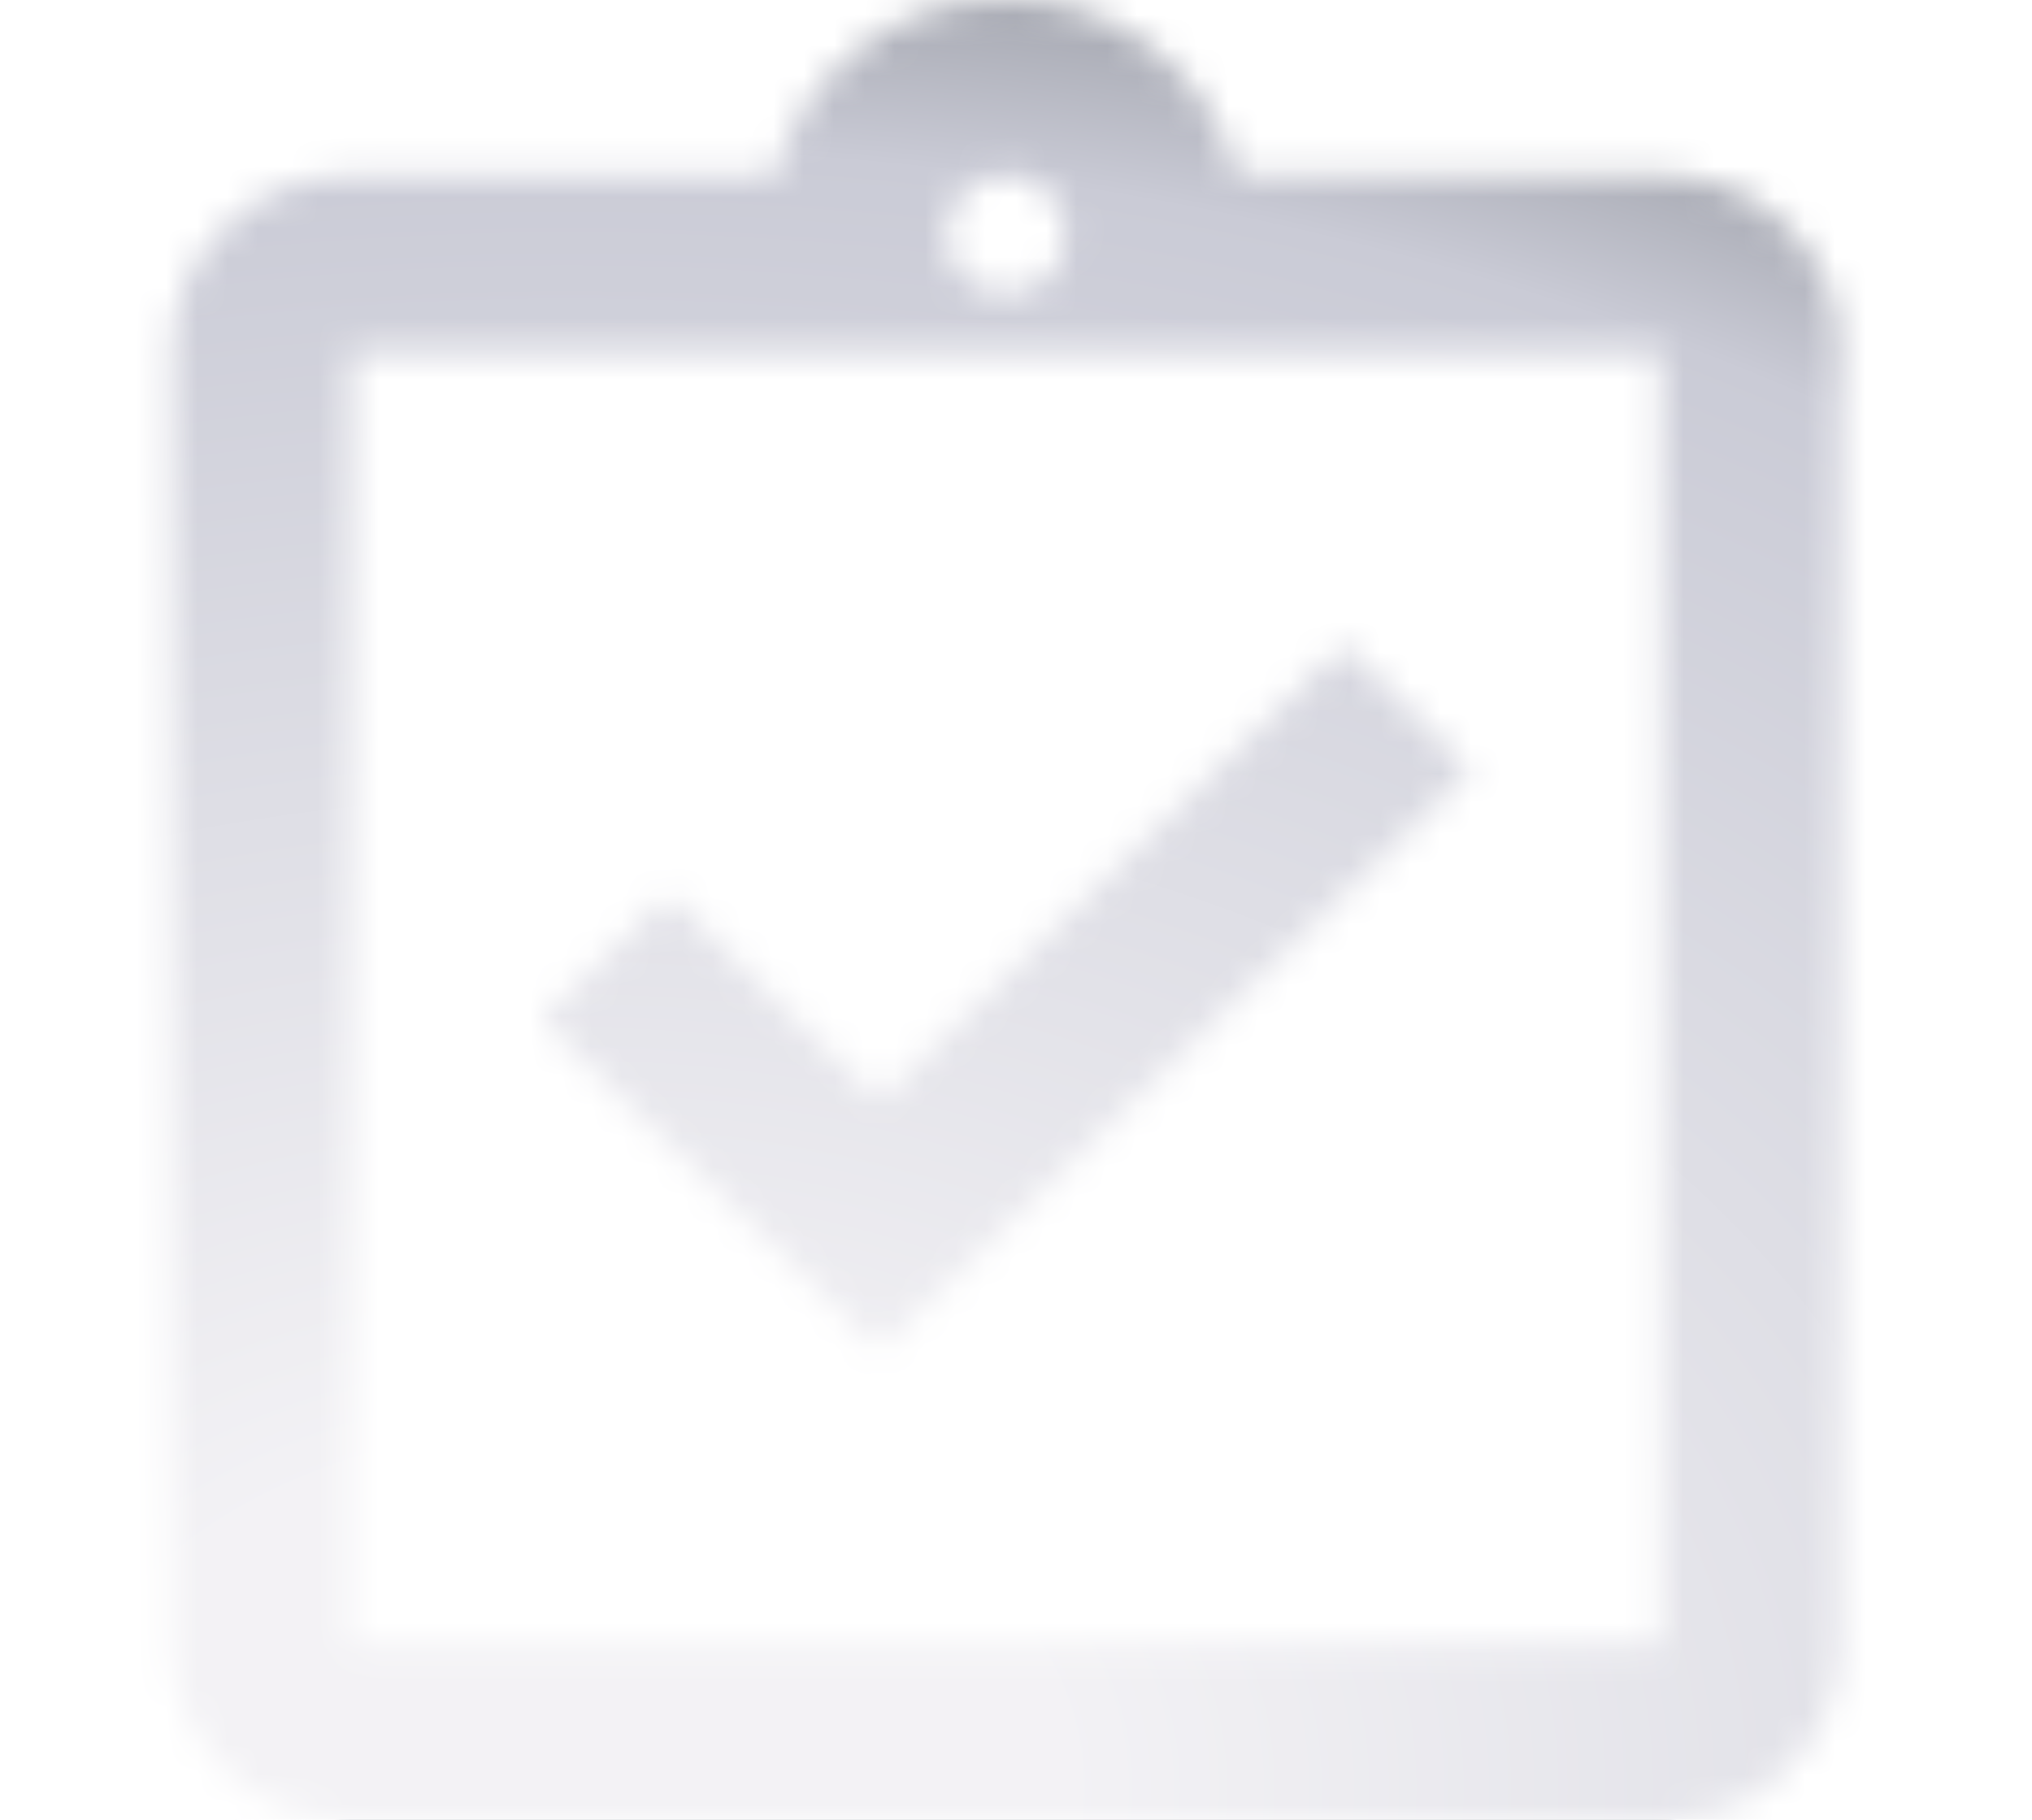 <svg width="67" height="60" viewBox="0 0 67 60" fill="none" xmlns="http://www.w3.org/2000/svg">
<mask id="mask0_257_9908" style="mask-type:alpha" maskUnits="userSpaceOnUse" x="5" y="0" width="56" height="60">
<path d="M28.992 44.516L48.472 25.403L44.297 21.29L28.992 36.29L22.036 29.516L17.861 33.629L28.992 44.516ZM11.559 60C9.939 60 8.552 59.431 7.398 58.294C6.244 57.157 5.667 55.79 5.667 54.194V11.613C5.667 10.016 6.244 8.649 7.398 7.512C8.552 6.375 9.939 5.806 11.559 5.806H25.555C25.991 4.14 26.905 2.755 28.297 1.653C29.688 0.551 31.311 0 33.166 0C35.022 0 36.645 0.551 38.036 1.653C39.428 2.755 40.342 4.14 40.778 5.806H54.774C56.394 5.806 57.782 6.375 58.935 7.512C60.09 8.649 60.666 10.016 60.666 11.613V54.194C60.666 55.79 60.09 57.157 58.935 58.294C57.782 59.431 56.394 60 54.774 60H11.559ZM11.559 54.194H54.774V11.613H11.559V54.194ZM33.166 9.677C33.734 9.677 34.203 9.495 34.574 9.129C34.945 8.763 35.131 8.301 35.131 7.742C35.131 7.183 34.945 6.72 34.574 6.355C34.203 5.989 33.734 5.806 33.166 5.806C32.599 5.806 32.13 5.989 31.759 6.355C31.388 6.72 31.202 7.183 31.202 7.742C31.202 8.301 31.388 8.763 31.759 9.129C32.13 9.495 32.599 9.677 33.166 9.677Z" fill="#6D7E8D"/>
</mask>
<g mask="url(#mask0_257_9908)">
<path d="M28.992 44.516L48.472 25.403L44.297 21.29L28.992 36.29L22.036 29.516L17.861 33.629L28.992 44.516ZM11.559 60C9.939 60 8.552 59.431 7.398 58.294C6.244 57.157 5.667 55.79 5.667 54.194V11.613C5.667 10.016 6.244 8.649 7.398 7.512C8.552 6.375 9.939 5.806 11.559 5.806H25.555C25.991 4.14 26.905 2.755 28.297 1.653C29.688 0.551 31.311 0 33.166 0C35.022 0 36.645 0.551 38.036 1.653C39.428 2.755 40.342 4.14 40.778 5.806H54.774C56.394 5.806 57.782 6.375 58.935 7.512C60.09 8.649 60.666 10.016 60.666 11.613V54.194C60.666 55.79 60.09 57.157 58.935 58.294C57.782 59.431 56.394 60 54.774 60H11.559ZM11.559 54.194H54.774V11.613H11.559V54.194ZM33.166 9.677C33.734 9.677 34.203 9.495 34.574 9.129C34.945 8.763 35.131 8.301 35.131 7.742C35.131 7.183 34.945 6.72 34.574 6.355C34.203 5.989 33.734 5.806 33.166 5.806C32.599 5.806 32.13 5.989 31.759 6.355C31.388 6.72 31.202 7.183 31.202 7.742C31.202 8.301 31.388 8.763 31.759 9.129C32.13 9.495 32.599 9.677 33.166 9.677Z" fill="#606F7D"/>
<g filter="url(#filter0_f_257_9908)">
<path d="M134.469 65.556C134.469 111.92 82.723 149.505 18.891 149.505C-44.94 149.505 -96.686 111.92 -96.686 65.556C-96.686 19.193 -44.94 -18.392 18.891 -18.392C82.723 -18.392 134.469 19.193 134.469 65.556Z" fill="url(#paint0_radial_257_9908)"/>
</g>
</g>
<defs>
<filter id="filter0_f_257_9908" x="-118.686" y="-40.392" width="275.155" height="211.897" filterUnits="userSpaceOnUse" color-interpolation-filters="sRGB">
<feFlood flood-opacity="0" result="BackgroundImageFix"/>
<feBlend mode="normal" in="SourceGraphic" in2="BackgroundImageFix" result="shape"/>
<feGaussianBlur stdDeviation="11" result="effect1_foregroundBlur_257_9908"/>
</filter>
<radialGradient id="paint0_radial_257_9908" cx="0" cy="0" r="1" gradientUnits="userSpaceOnUse" gradientTransform="translate(18.891 59.617) rotate(90) scale(89.887 123.754)">
<stop offset="0.13" stop-color="#F3F2F5"/>
<stop offset="0.615" stop-color="#CACBD6"/>
<stop offset="0.837" stop-color="#54595E"/>
</radialGradient>
</defs>
</svg>
